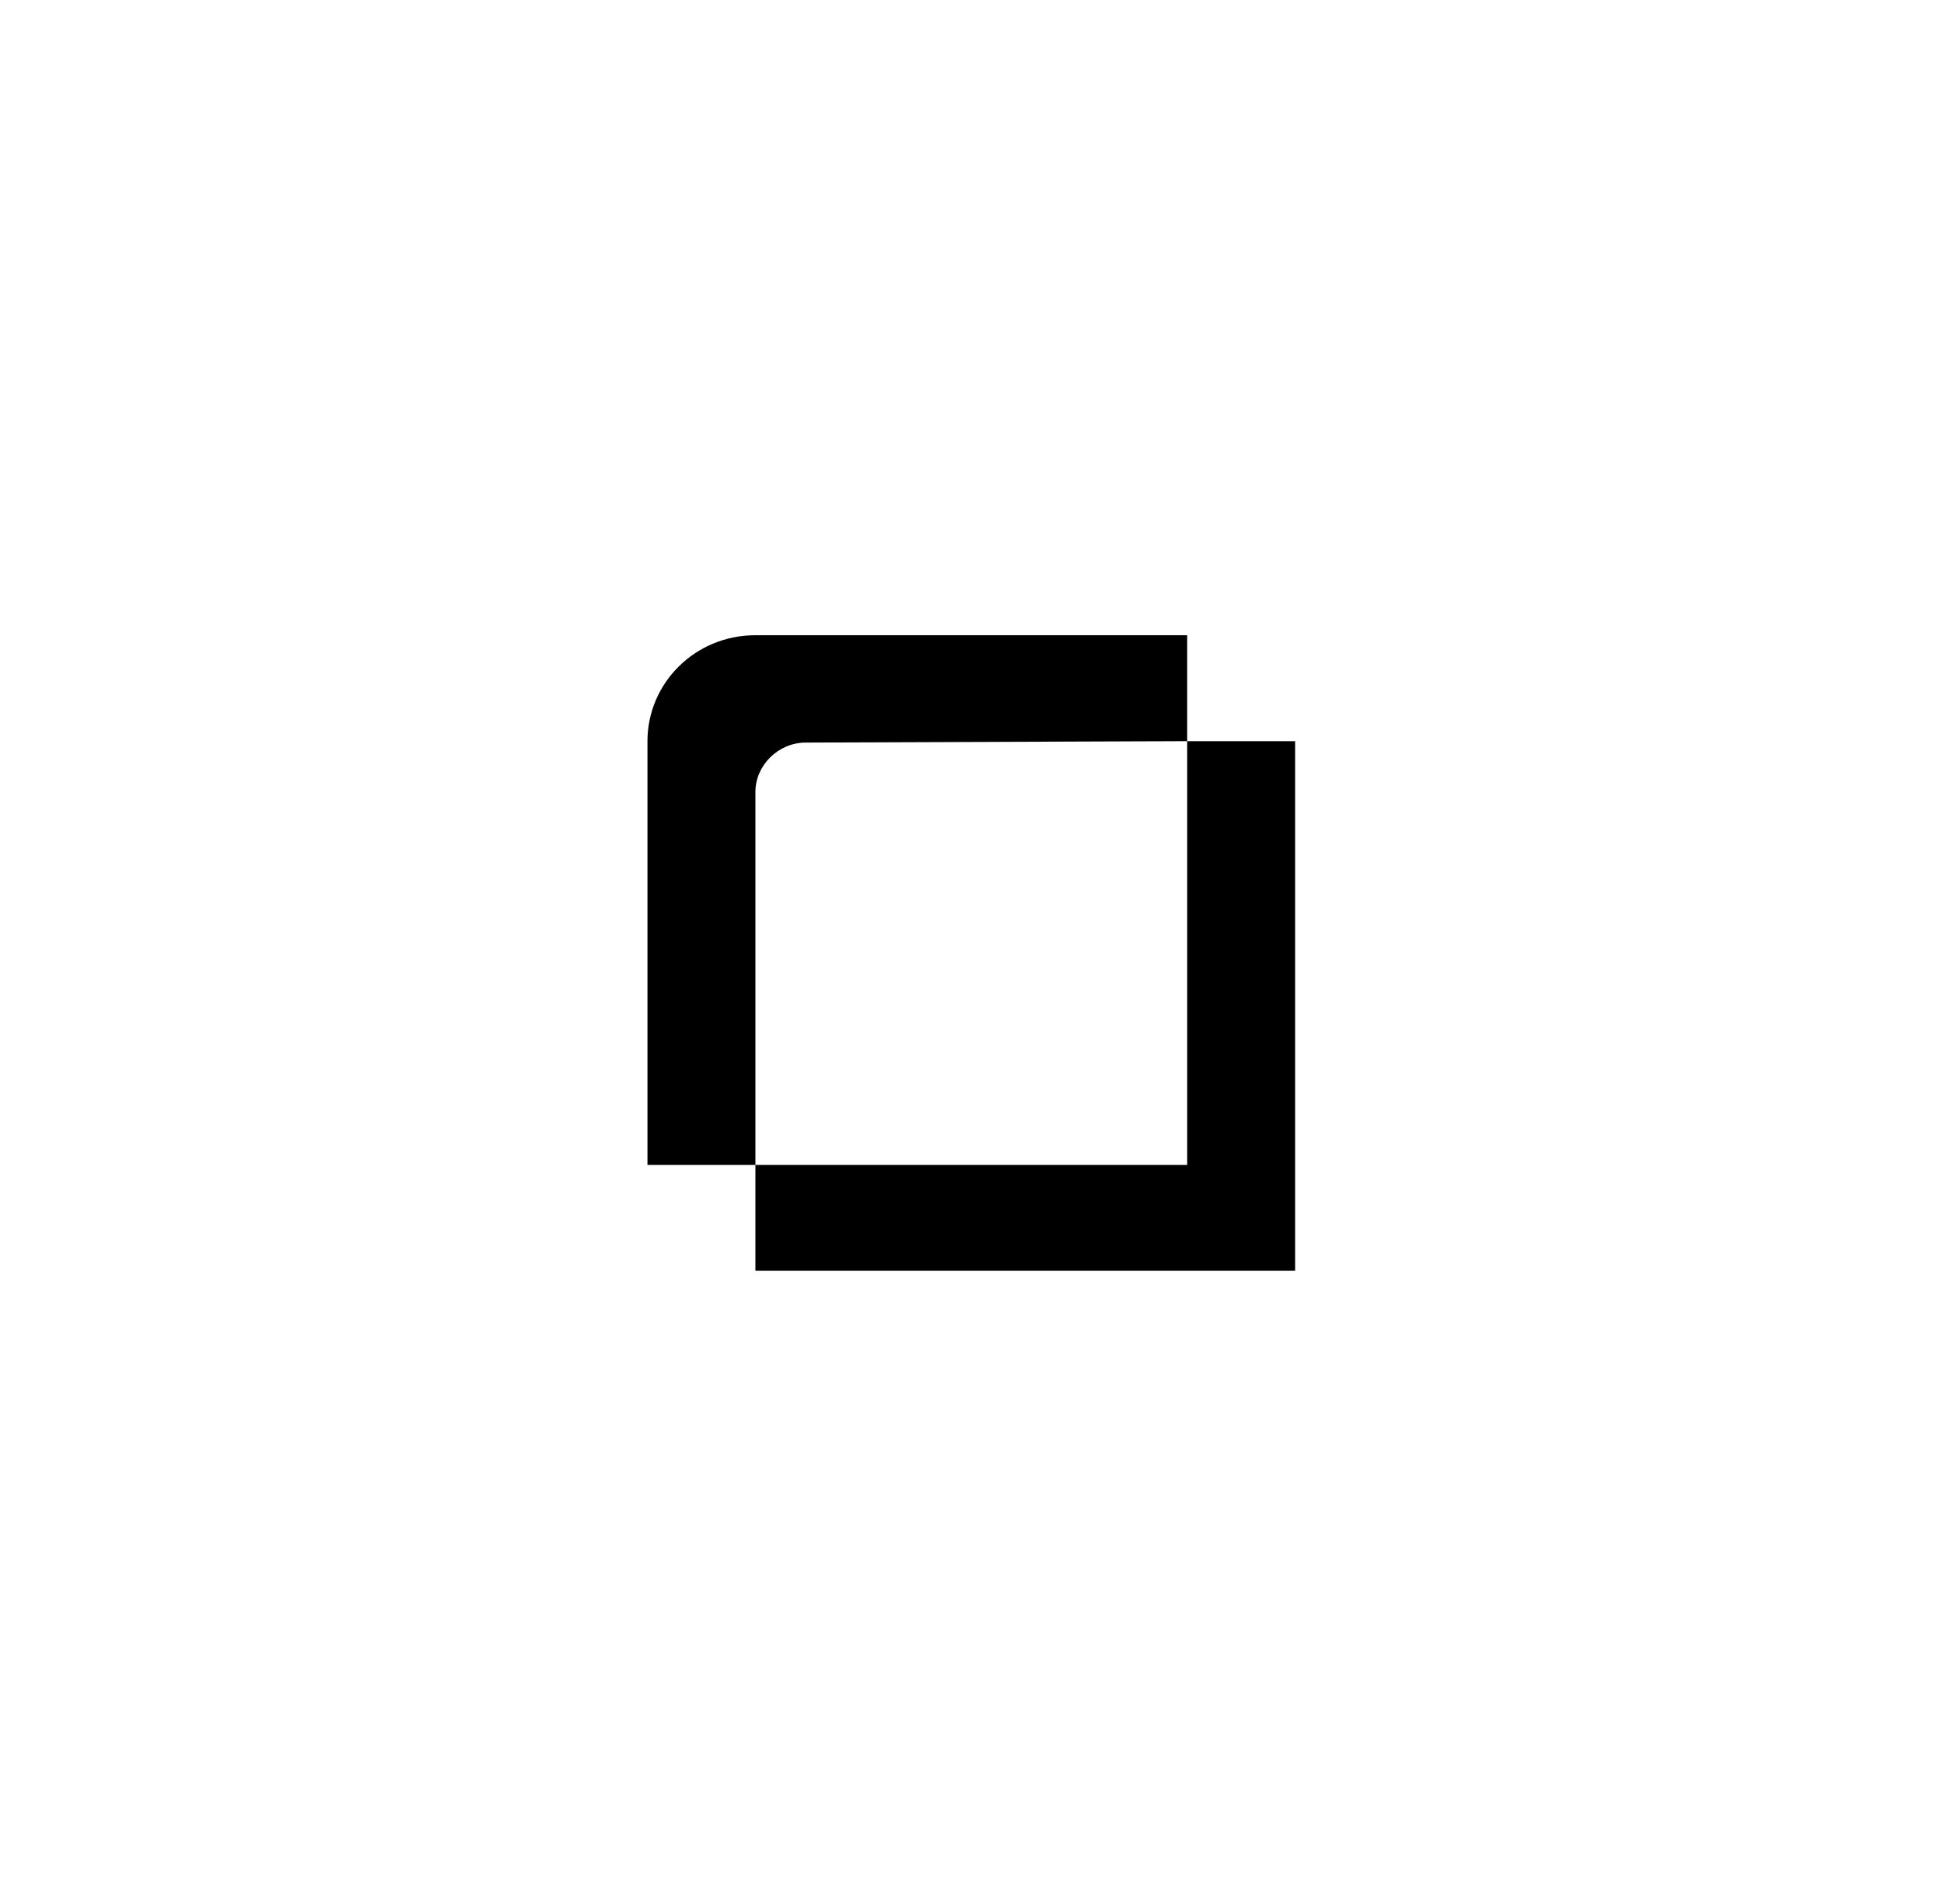 <?xml version="1.0" encoding="UTF-8"?> <svg xmlns="http://www.w3.org/2000/svg" width="1123" height="1100" viewBox="0 0 1123 1100" fill="none"><path d="M685.798 428.226V673.044H436.378V734.248H748.153V428.226H685.798ZM685.798 428.226V367.021H436.378C401.46 367.021 374.023 394.767 374.023 428.226V673.044H436.378V457.604C436.378 442.099 449.681 429.042 465.477 429.042L685.798 428.226Z" fill="black"></path></svg> 